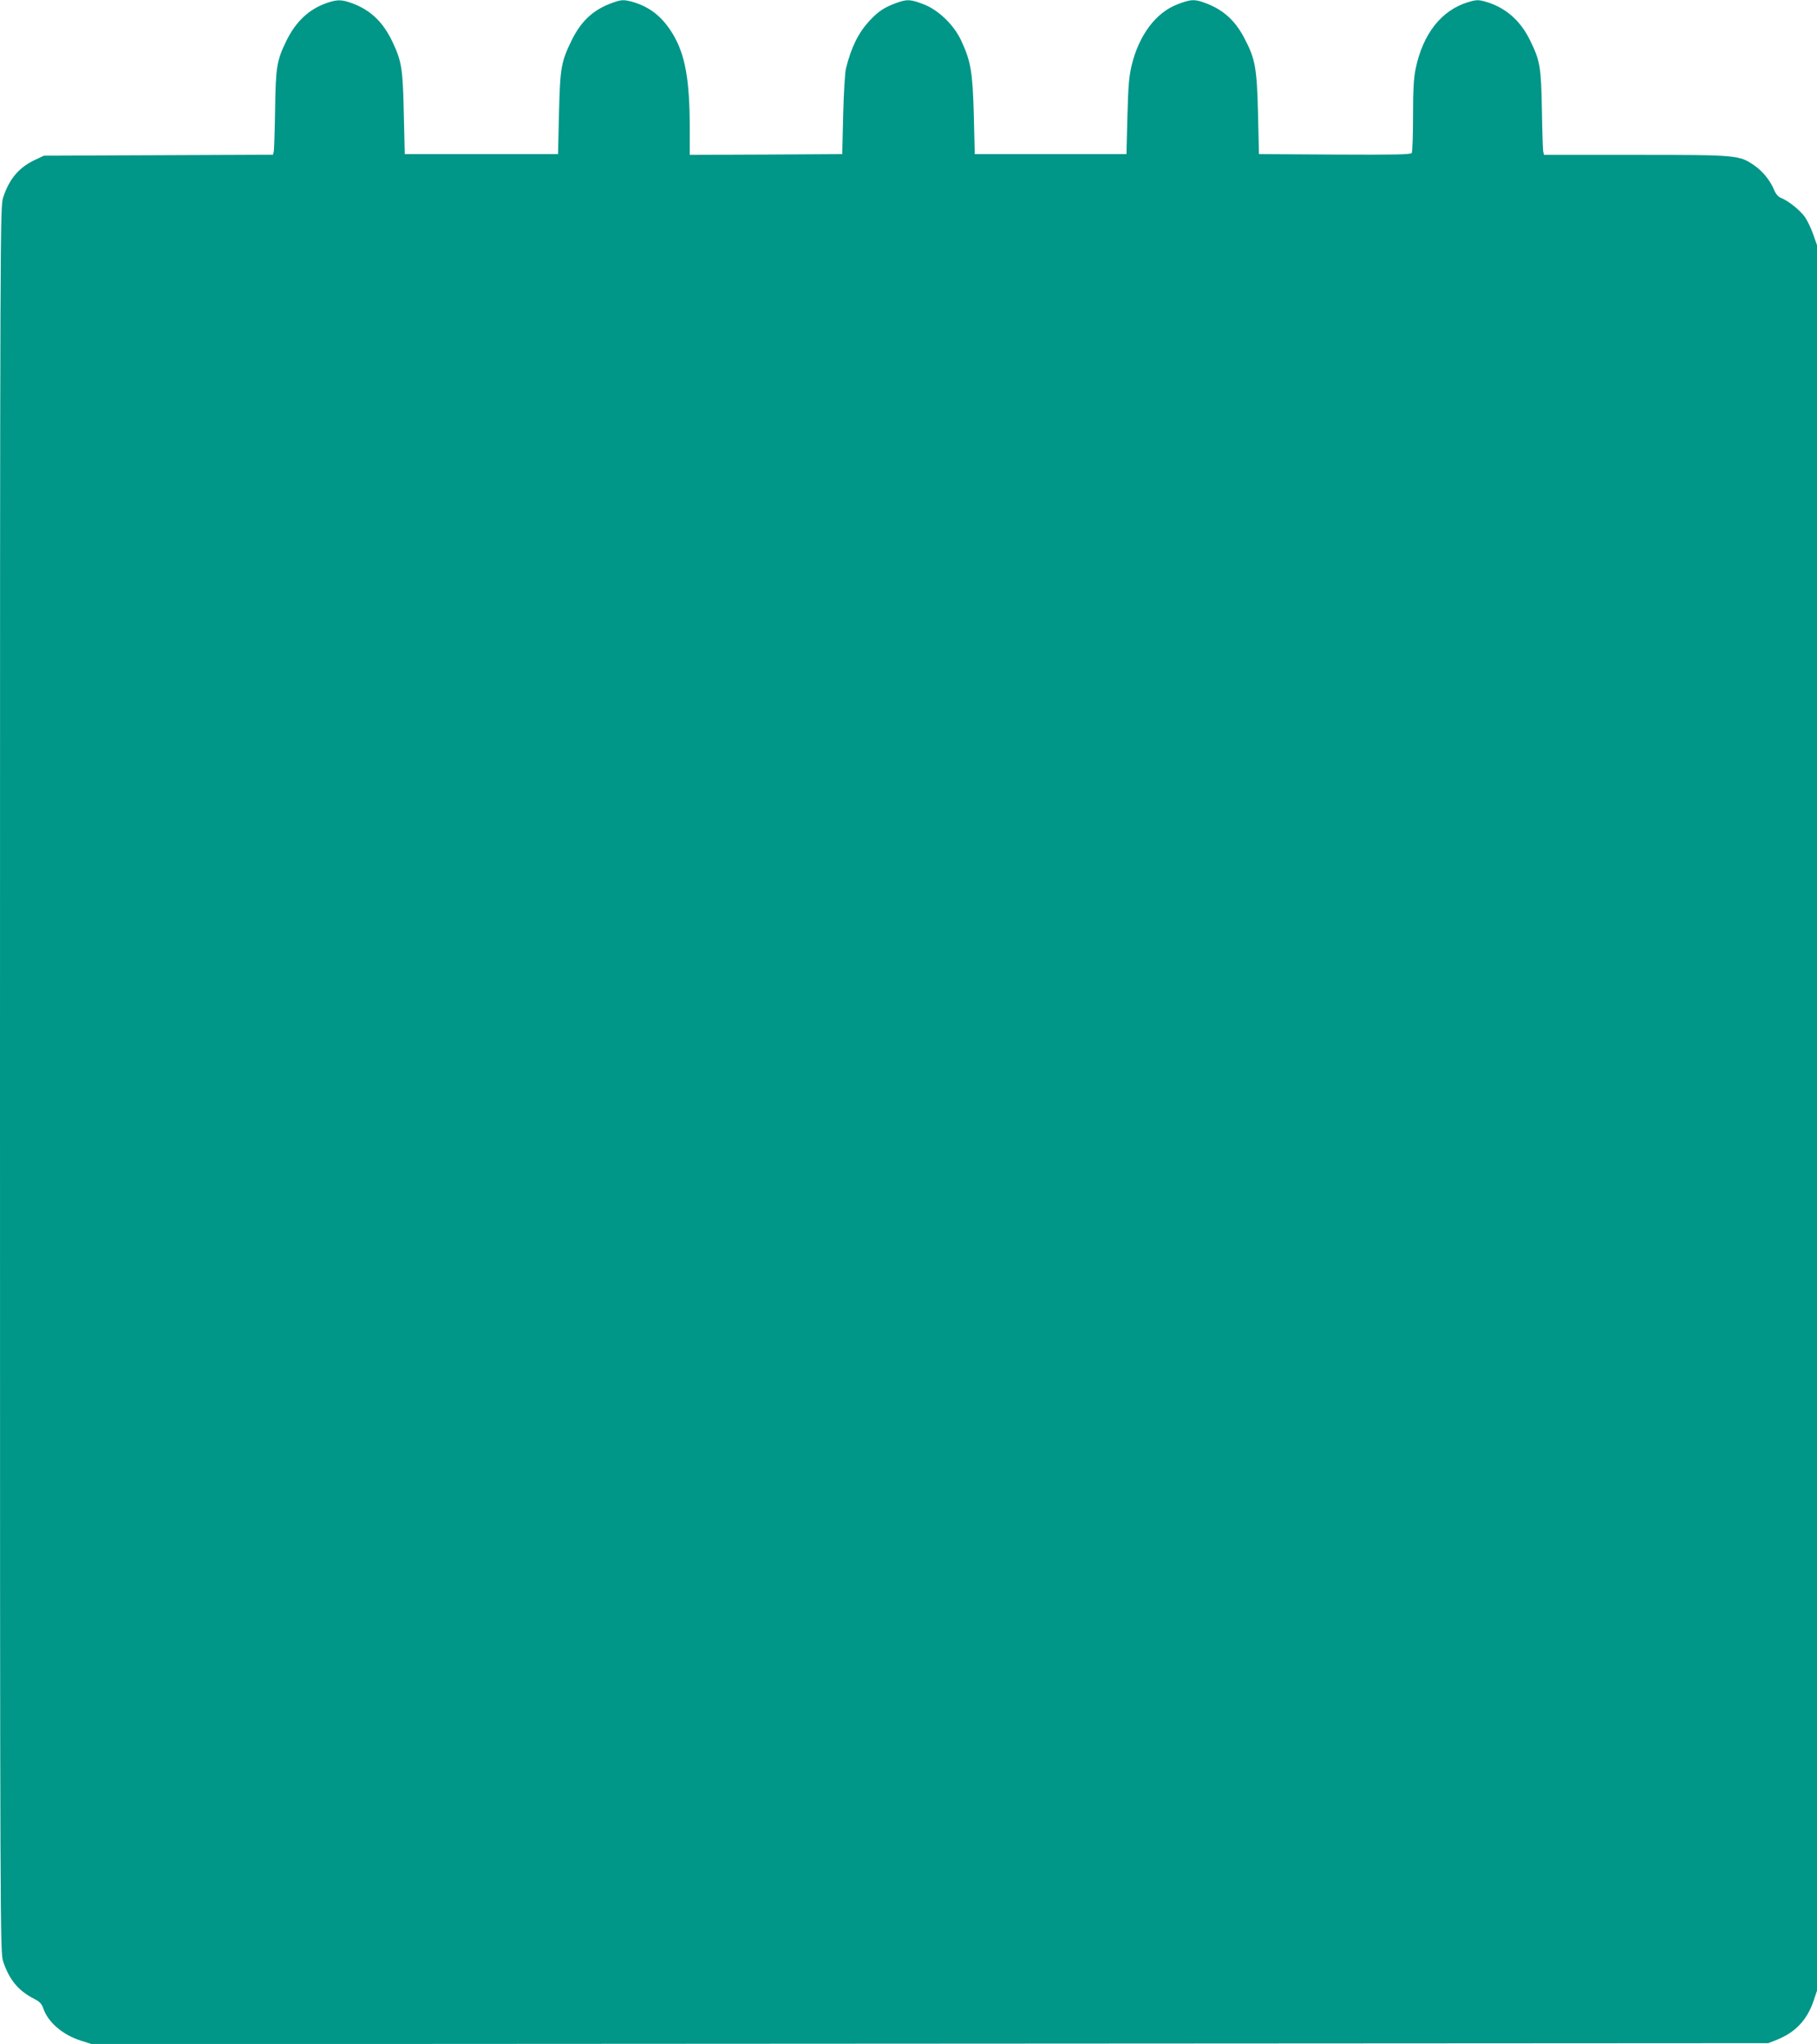 <?xml version="1.0" standalone="no"?>
<!DOCTYPE svg PUBLIC "-//W3C//DTD SVG 20010904//EN"
 "http://www.w3.org/TR/2001/REC-SVG-20010904/DTD/svg10.dtd">
<svg version="1.0" xmlns="http://www.w3.org/2000/svg"
 width="1138pt" height="1280pt" viewBox="0 0 1138 1280"
 preserveAspectRatio="xMidYMid meet">
<g transform="translate(0,1280) scale(0.1,-0.1)"
fill="#009688" stroke="none">
<path d="M2043 12780 c-109 -39 -190 -115 -249 -235 -61 -125 -67 -164 -71
-430 -2 -132 -6 -250 -8 -262 l-5 -22 -718 -3 -717 -3 -49 -23 c-105 -48 -166
-118 -206 -238 -19 -59 -20 -103 -20 -5524 0 -5421 1 -5465 20 -5524 39 -116
96 -184 197 -235 30 -15 44 -30 53 -55 29 -89 123 -170 239 -206 l66 -21 5250
3 5250 3 58 23 c114 47 185 123 226 243 l21 63 0 5465 0 5466 -24 68 c-13 37
-36 85 -51 107 -30 43 -104 102 -149 120 -17 6 -33 24 -43 47 -25 62 -73 121
-127 158 -94 64 -105 65 -743 65 l-573 0 -5 23 c-2 12 -6 130 -8 262 -5 267
-11 304 -75 434 -62 127 -159 209 -287 243 -37 10 -53 9 -102 -6 -166 -51
-282 -199 -327 -418 -12 -56 -16 -136 -16 -295 0 -120 -4 -224 -8 -231 -7 -10
-110 -12 -483 -10 l-474 3 -6 255 c-7 285 -17 341 -86 472 -60 114 -137 182
-255 223 -60 21 -82 19 -163 -12 -135 -51 -241 -192 -287 -381 -17 -70 -22
-132 -27 -322 l-6 -235 -475 0 -475 0 -6 245 c-7 271 -19 338 -80 468 -47 99
-143 190 -234 225 -84 32 -104 33 -172 8 -73 -26 -113 -53 -165 -109 -72 -77
-116 -166 -150 -302 -6 -25 -14 -155 -17 -290 l-6 -245 -477 -3 -478 -2 0 162
c0 306 -28 464 -105 593 -68 113 -149 176 -267 207 -38 9 -55 9 -90 -2 -132
-42 -214 -113 -278 -243 -66 -136 -72 -171 -79 -457 l-6 -255 -480 0 -480 0
-6 255 c-6 278 -13 325 -70 446 -59 125 -137 200 -252 243 -69 25 -95 25 -164
1z"/>
</g>
</svg>
